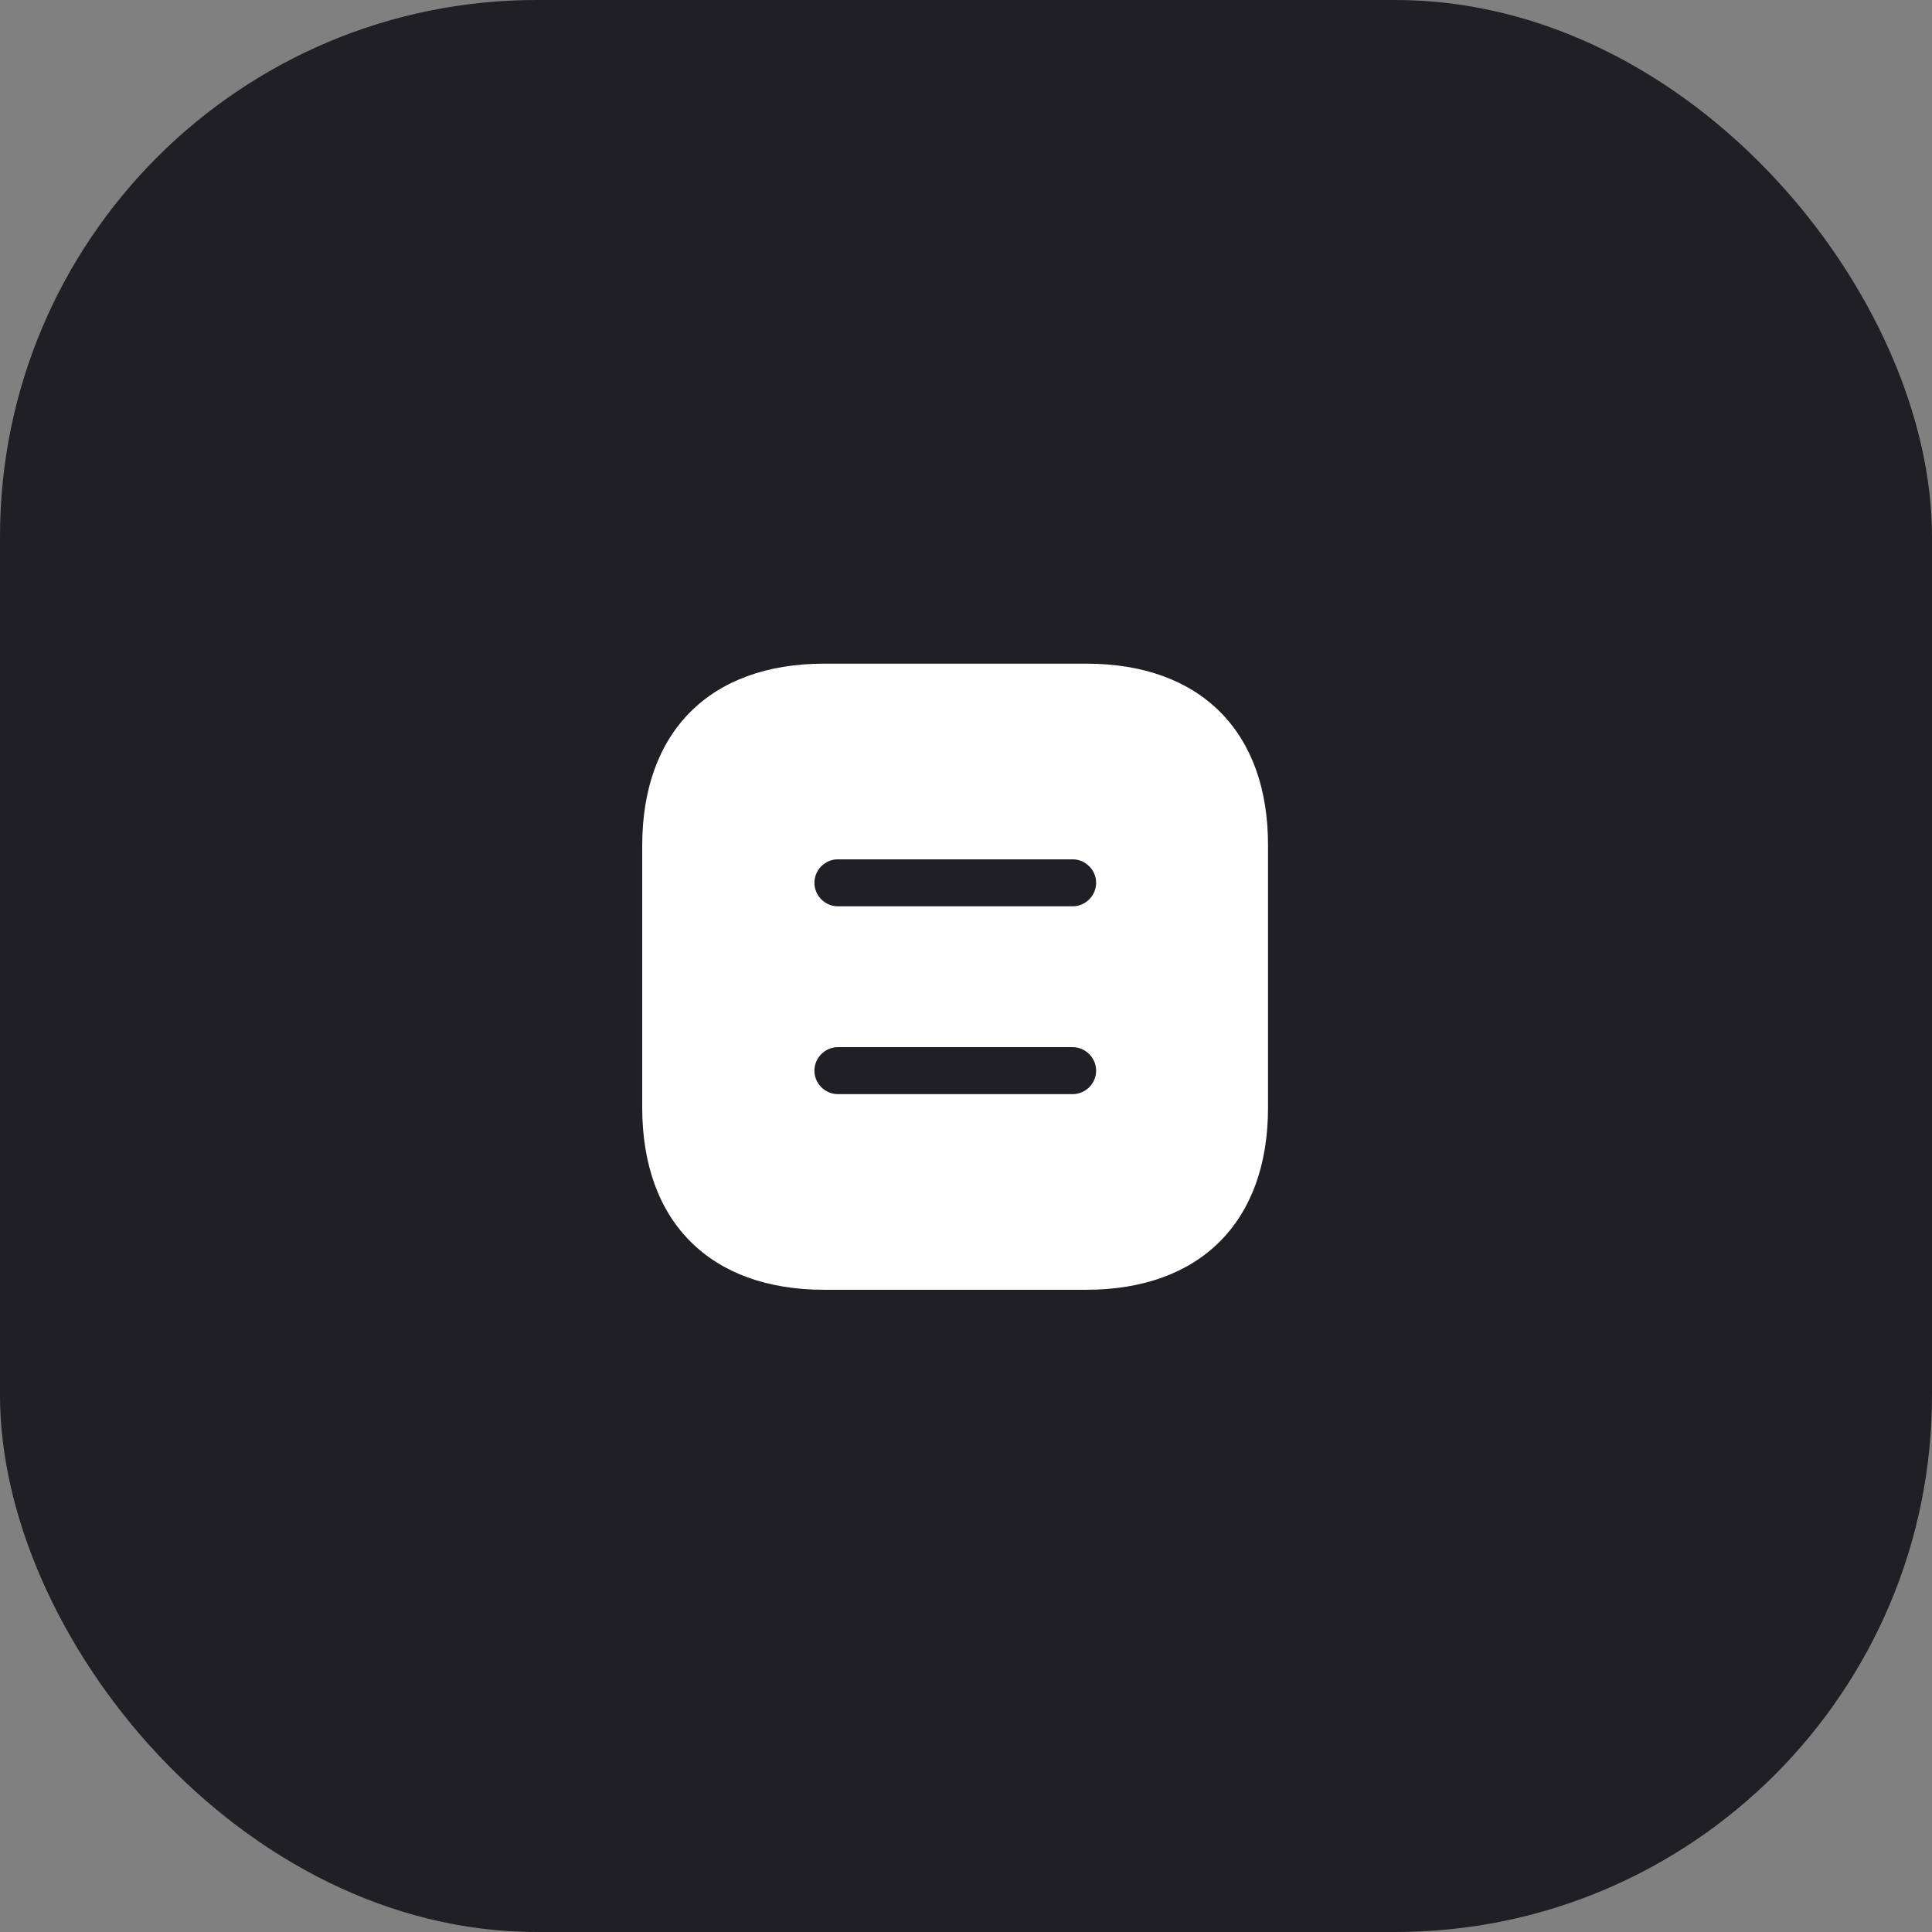 <svg width="90" height="90" viewBox="0 0 90 90" fill="none" xmlns="http://www.w3.org/2000/svg">
<rect x="0" y="0" width="90" height="90" fill="#808080" stroke="none"/>
<rect width="90" height="90" rx="25" fill="#1F1F24"/>
<path d="M50.61 30.916H38.39C33.081 30.916 29.917 34.081 29.917 39.389V51.596C29.917 56.919 33.081 60.083 38.39 60.083H50.596C55.904 60.083 59.069 56.919 59.069 51.61V39.389C59.083 34.081 55.919 30.916 50.61 30.916ZM49.969 50.969H39.031C38.433 50.969 37.938 50.473 37.938 49.875C37.938 49.277 38.433 48.781 39.031 48.781H49.969C50.567 48.781 51.062 49.277 51.062 49.875C51.062 50.473 50.567 50.969 49.969 50.969ZM49.969 42.219H39.031C38.433 42.219 37.938 41.723 37.938 41.125C37.938 40.527 38.433 40.031 39.031 40.031H49.969C50.567 40.031 51.062 40.527 51.062 41.125C51.062 41.723 50.567 42.219 49.969 42.219Z" fill="white"/>
</svg>
